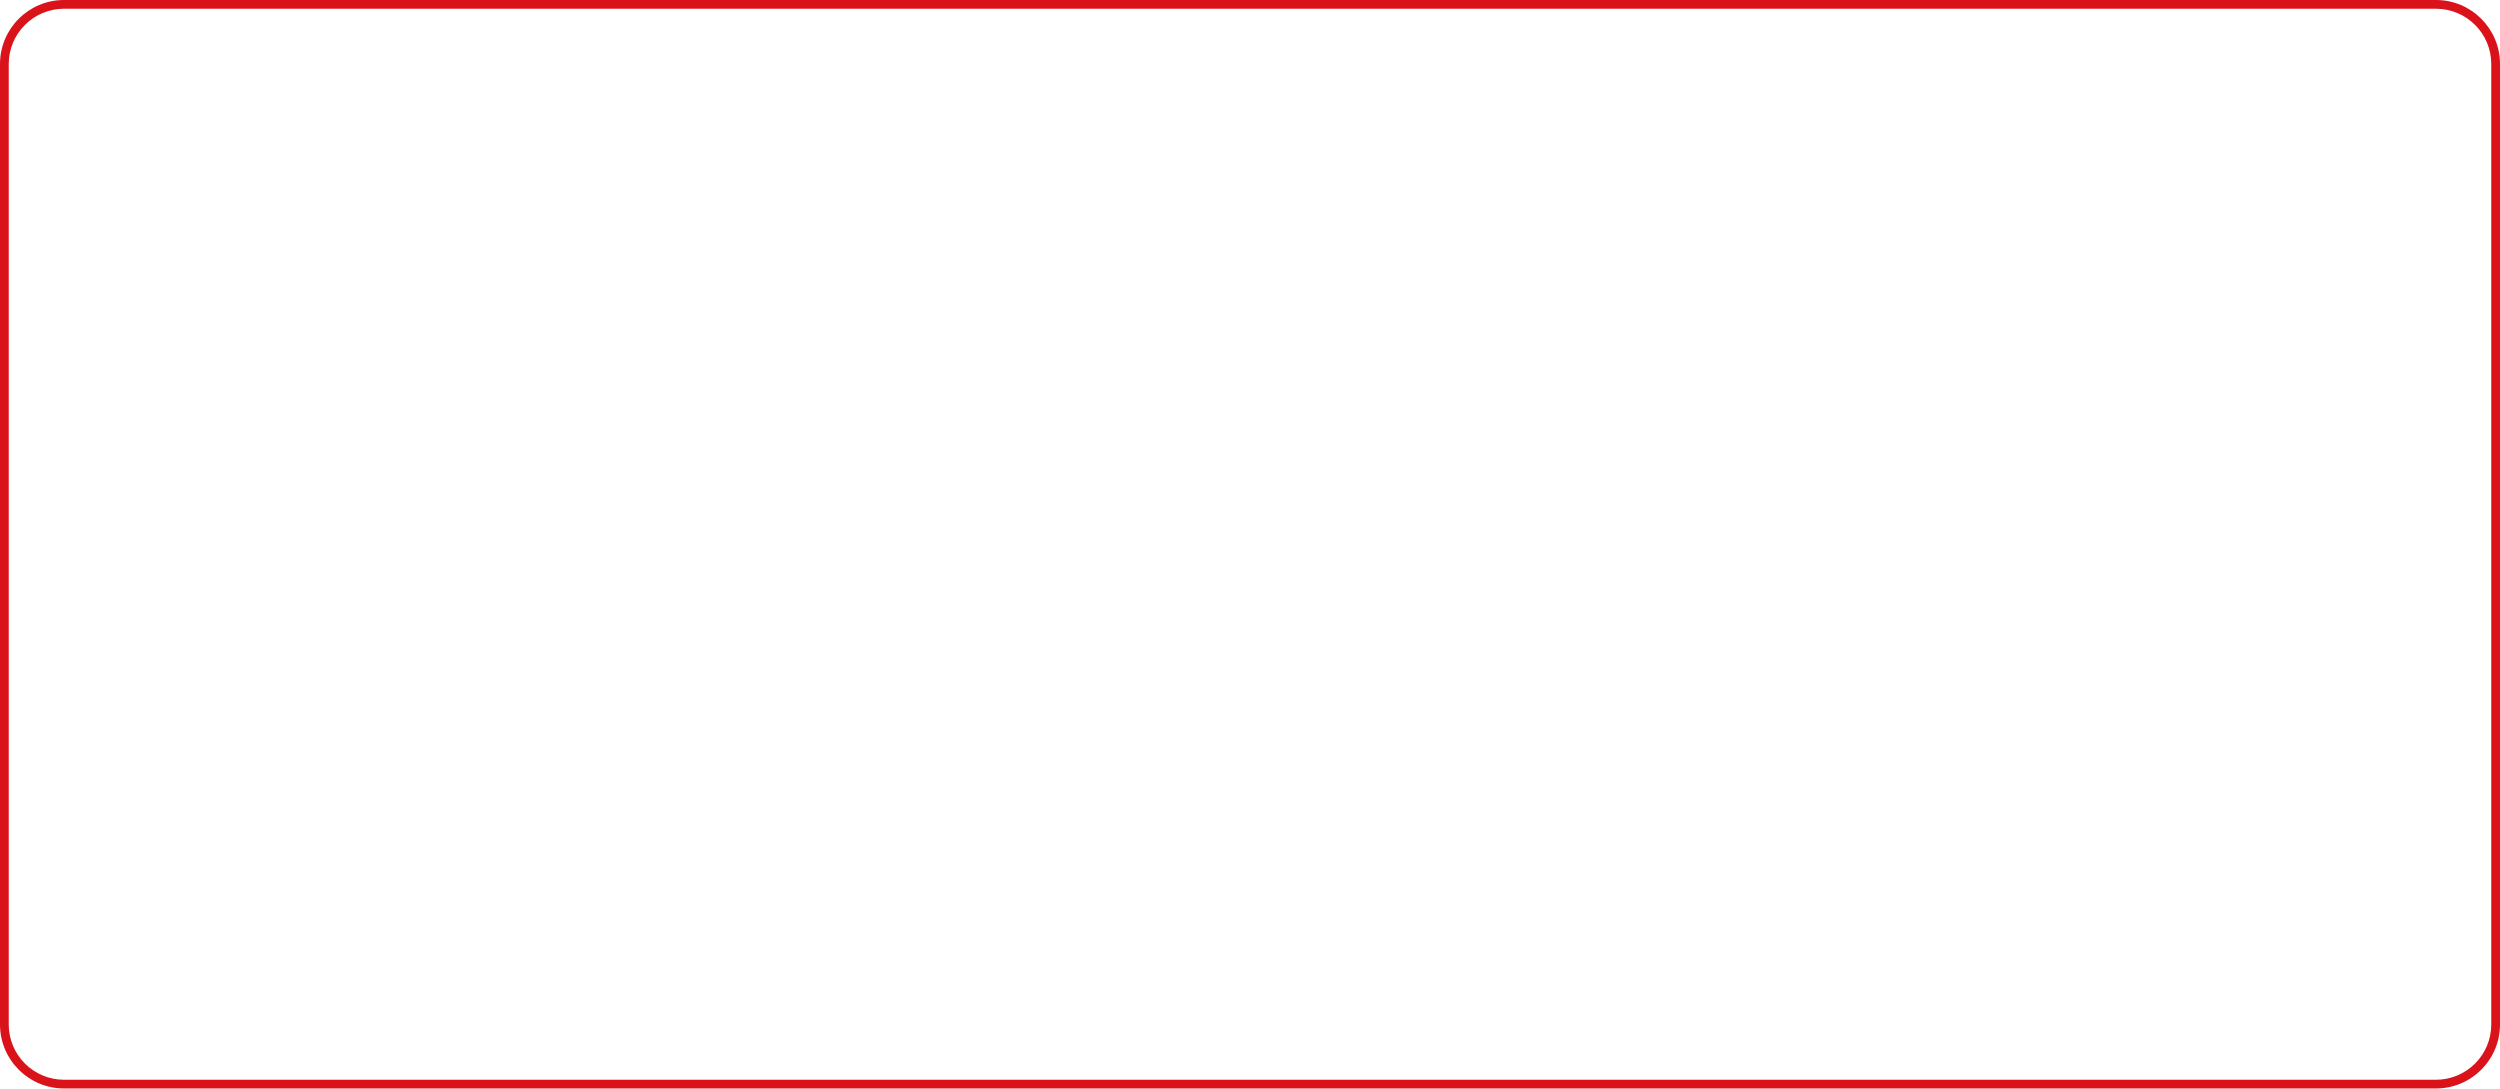<?xml version="1.0" encoding="UTF-8"?> <svg xmlns="http://www.w3.org/2000/svg" width="3127" height="1362" viewBox="0 0 3127 1362" fill="none"> <path fill-rule="evenodd" clip-rule="evenodd" d="M3046.91 10.921H80.086C41.887 10.921 10.921 41.887 10.921 80.086V1281.38C10.921 1319.58 41.887 1350.54 80.086 1350.54H3046.91C3085.11 1350.54 3116.08 1319.58 3116.08 1281.38V80.086C3116.08 41.887 3085.11 10.921 3046.91 10.921ZM80.086 0C35.856 0 0 35.856 0 80.086V1281.38C0 1325.61 35.856 1361.46 80.086 1361.46H3046.91C3091.14 1361.46 3127 1325.61 3127 1281.38V80.086C3127 35.856 3091.14 0 3046.91 0H80.086Z" fill="#DA121A"></path> </svg> 